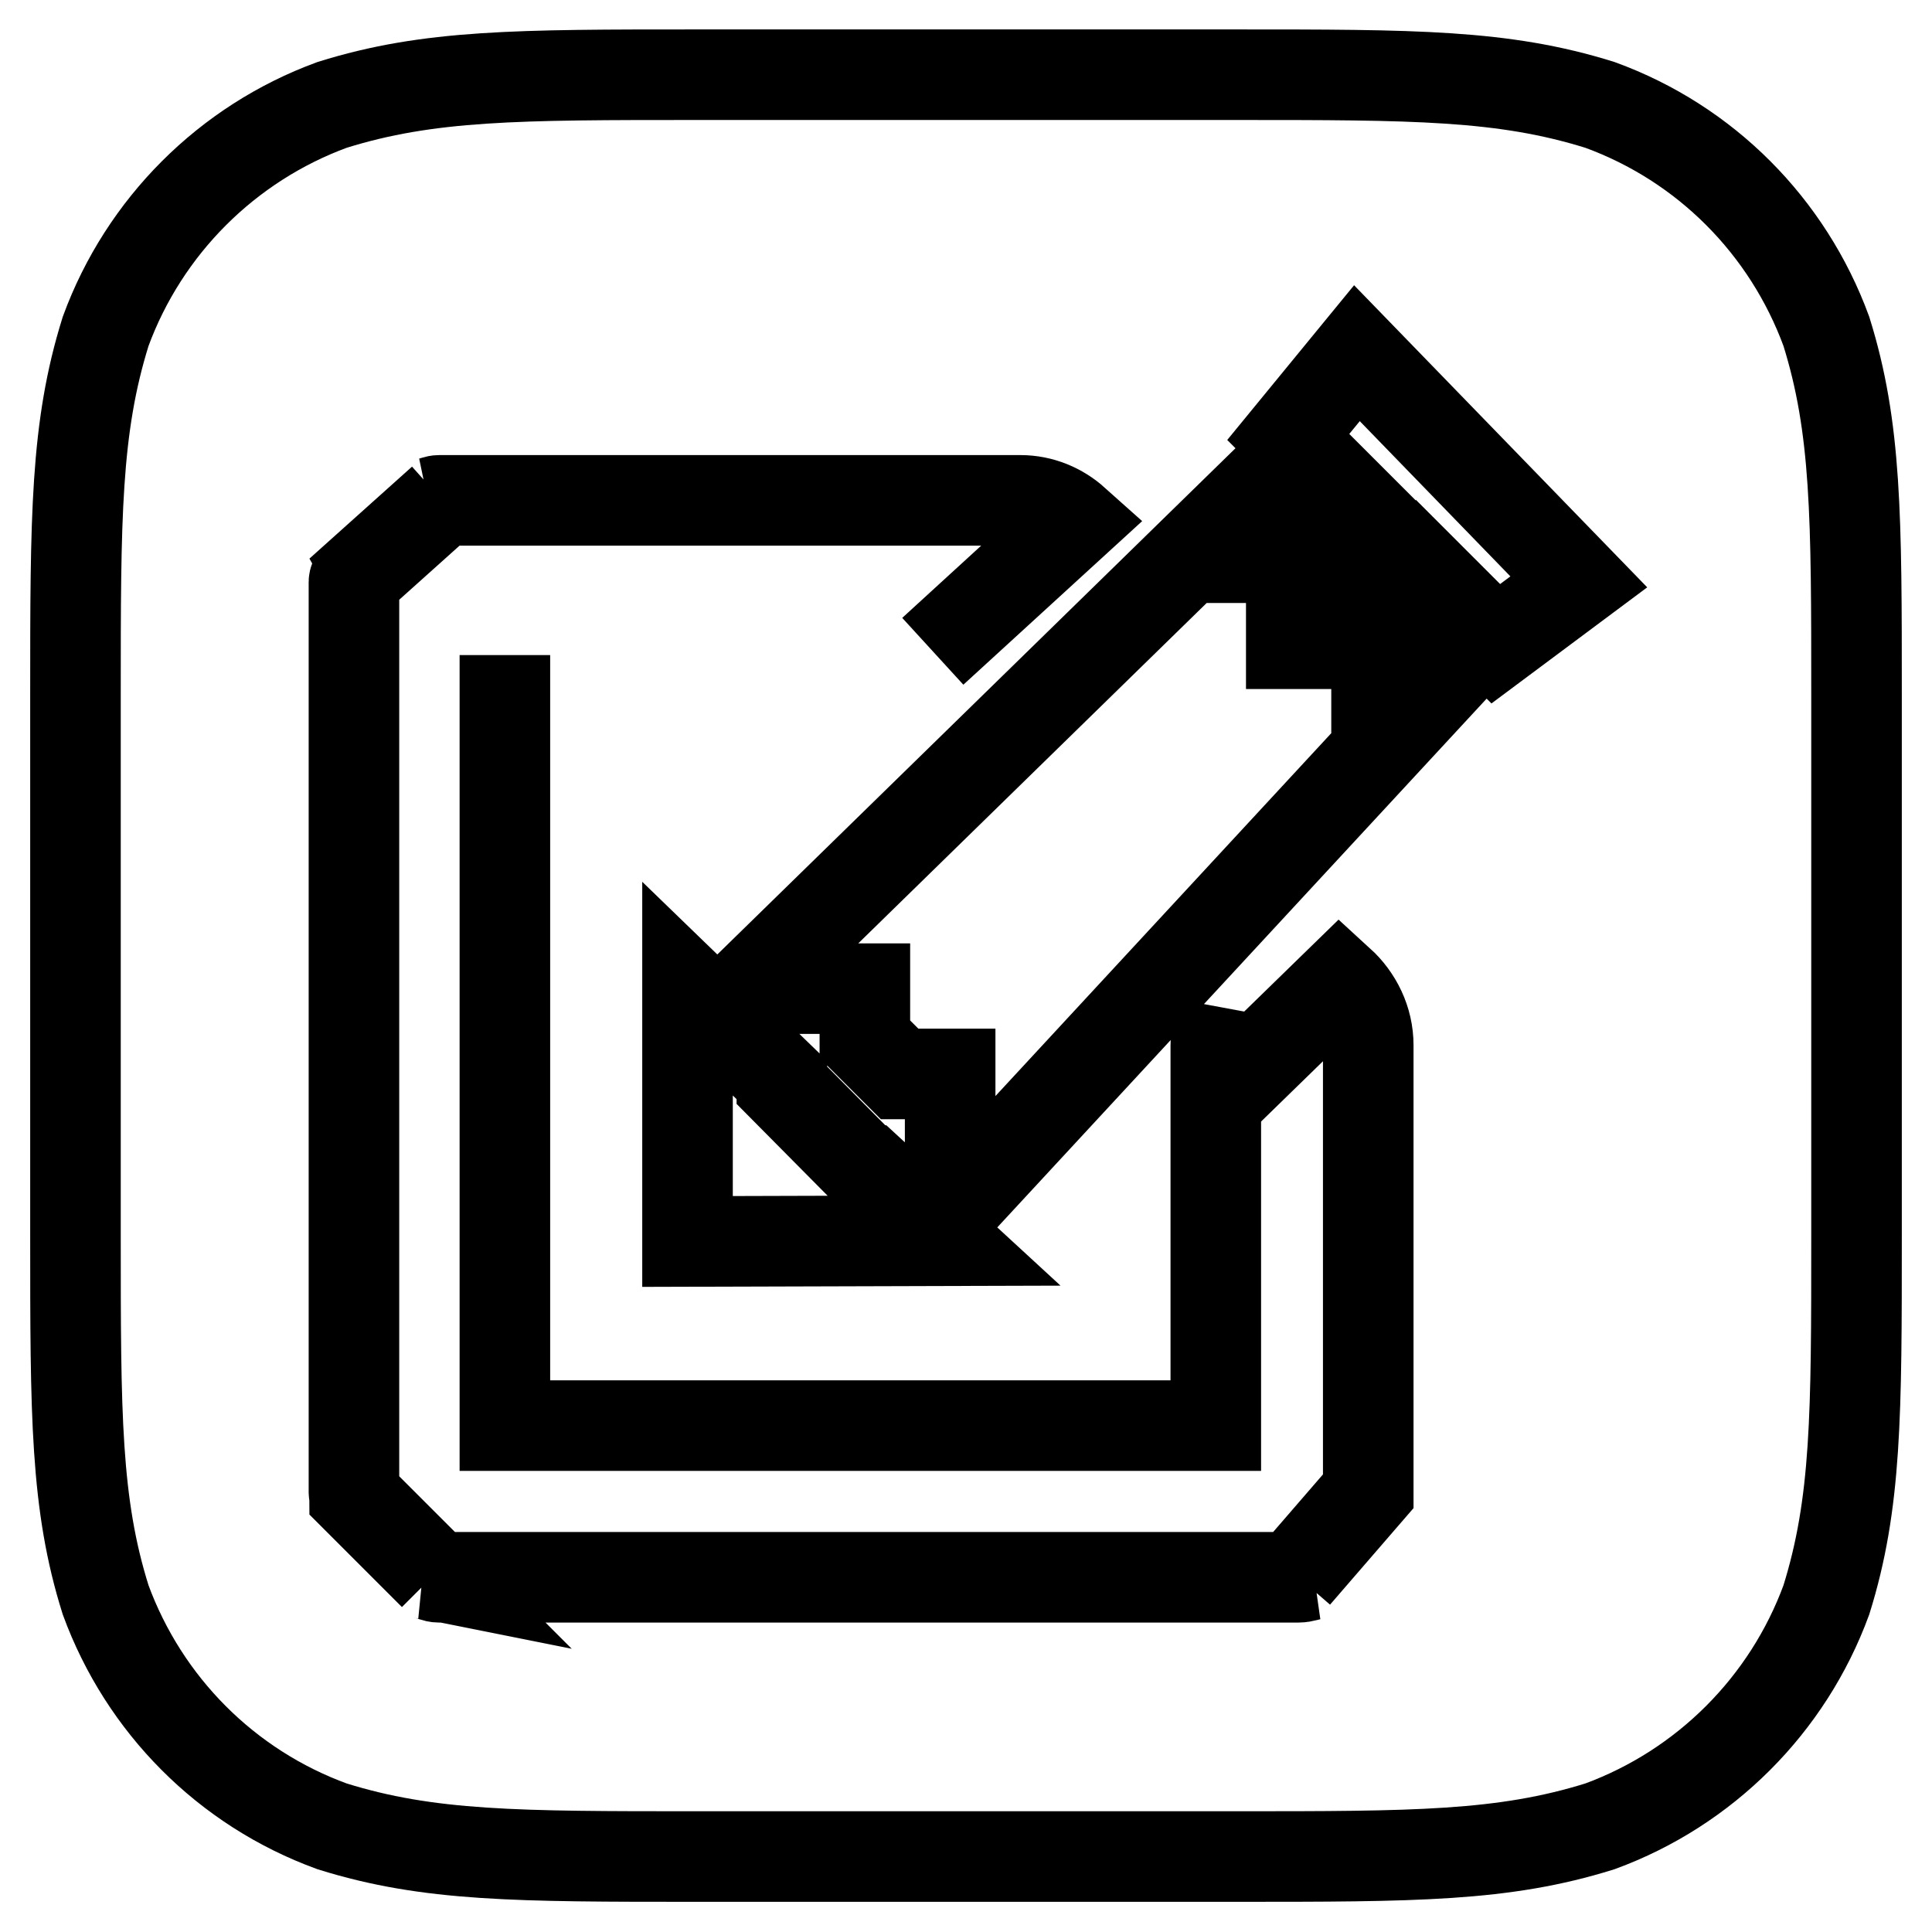 <?xml version="1.0" encoding="utf-8"?>
<!-- Svg Vector Icons : http://www.onlinewebfonts.com/icon -->
<!DOCTYPE svg PUBLIC "-//W3C//DTD SVG 1.1//EN" "http://www.w3.org/Graphics/SVG/1.1/DTD/svg11.dtd">
<svg version="1.1" xmlns="http://www.w3.org/2000/svg" xmlns:xlink="http://www.w3.org/1999/xlink" x="0px" y="0px" viewBox="0 0 256 256" enable-background="new 0 0 256 256" xml:space="preserve">
<g> <path stroke-width="12" fill-opacity="0" stroke="#000000"  d="M242,43.9c-5.1-13.9-16-24.9-30-30c-12.8-4-24.6-4-48.3-4H92.3c-23.7,0-35.5,0-48.3,4 C30.1,19,19.1,30,14,43.9c-4,12.8-4,24.6-4,48.3v71.5c0,23.7,0,35.6,4,48.3c5.1,13.9,16,24.9,30,30c12.8,4,24.6,4,48.3,4h71.4 c23.7,0,35.5,0,48.3-4c13.9-5.1,24.9-16.1,30-30c4-12.8,4-24.6,4-48.3V92.2C246,68.5,246,56.7,242,43.9z M66.9,86.8v102.1h94.2 v-50.3c0-1.4,0.3-2.7,0.8-4v10.7l15.6-15.2c2.3,2.1,3.8,5.1,3.8,8.4v59.1l-9.6,11.1c0,0,1,0.1,2.4-0.1c-0.7,0.1-1.3,0.4-2.1,0.4 H58.2c-0.6,0-1.1-0.3-1.6-0.4c0.4,0,0.9,0.1,0.9,0.1L47,198.2c0-0.2-0.1-0.3-0.1-0.4V77.1c0-0.2,0.1-0.3,0.1-0.4l11.6-10.4 c-0.6,0-1,0.2-1.6,0.3c0.4-0.1,0.8-0.3,1.2-0.3h0.4h76.6c2.8,0,5.3,1.1,7.2,2.8l-18.8,17.2 M91.1,131l12.5,12.1l0,0.7l11.2,11.3 l0.3,0l10.1,9.3l-34.1,0.1L91.1,131L91.1,131z M131.5,154.5l-5.6-5.6v-6.6h-6.7l-4.6-4.6V131h-6.9l-4.3-4.3l56.4-55.1v2.3h9.9 l1.4,1.3v10.1h11.2l0.1,0.1v11.4h2.5L131.5,154.5z M198.2,85.3l-4.6-4.6v4.6h-11.3V73.9H171V62.5h4.3l-4.6-4.6l9.1-11.1l29.4,30.3 L198.2,85.3z M182.3,69.5v4.4h4.4L182.3,69.5z"/></g>
</svg>